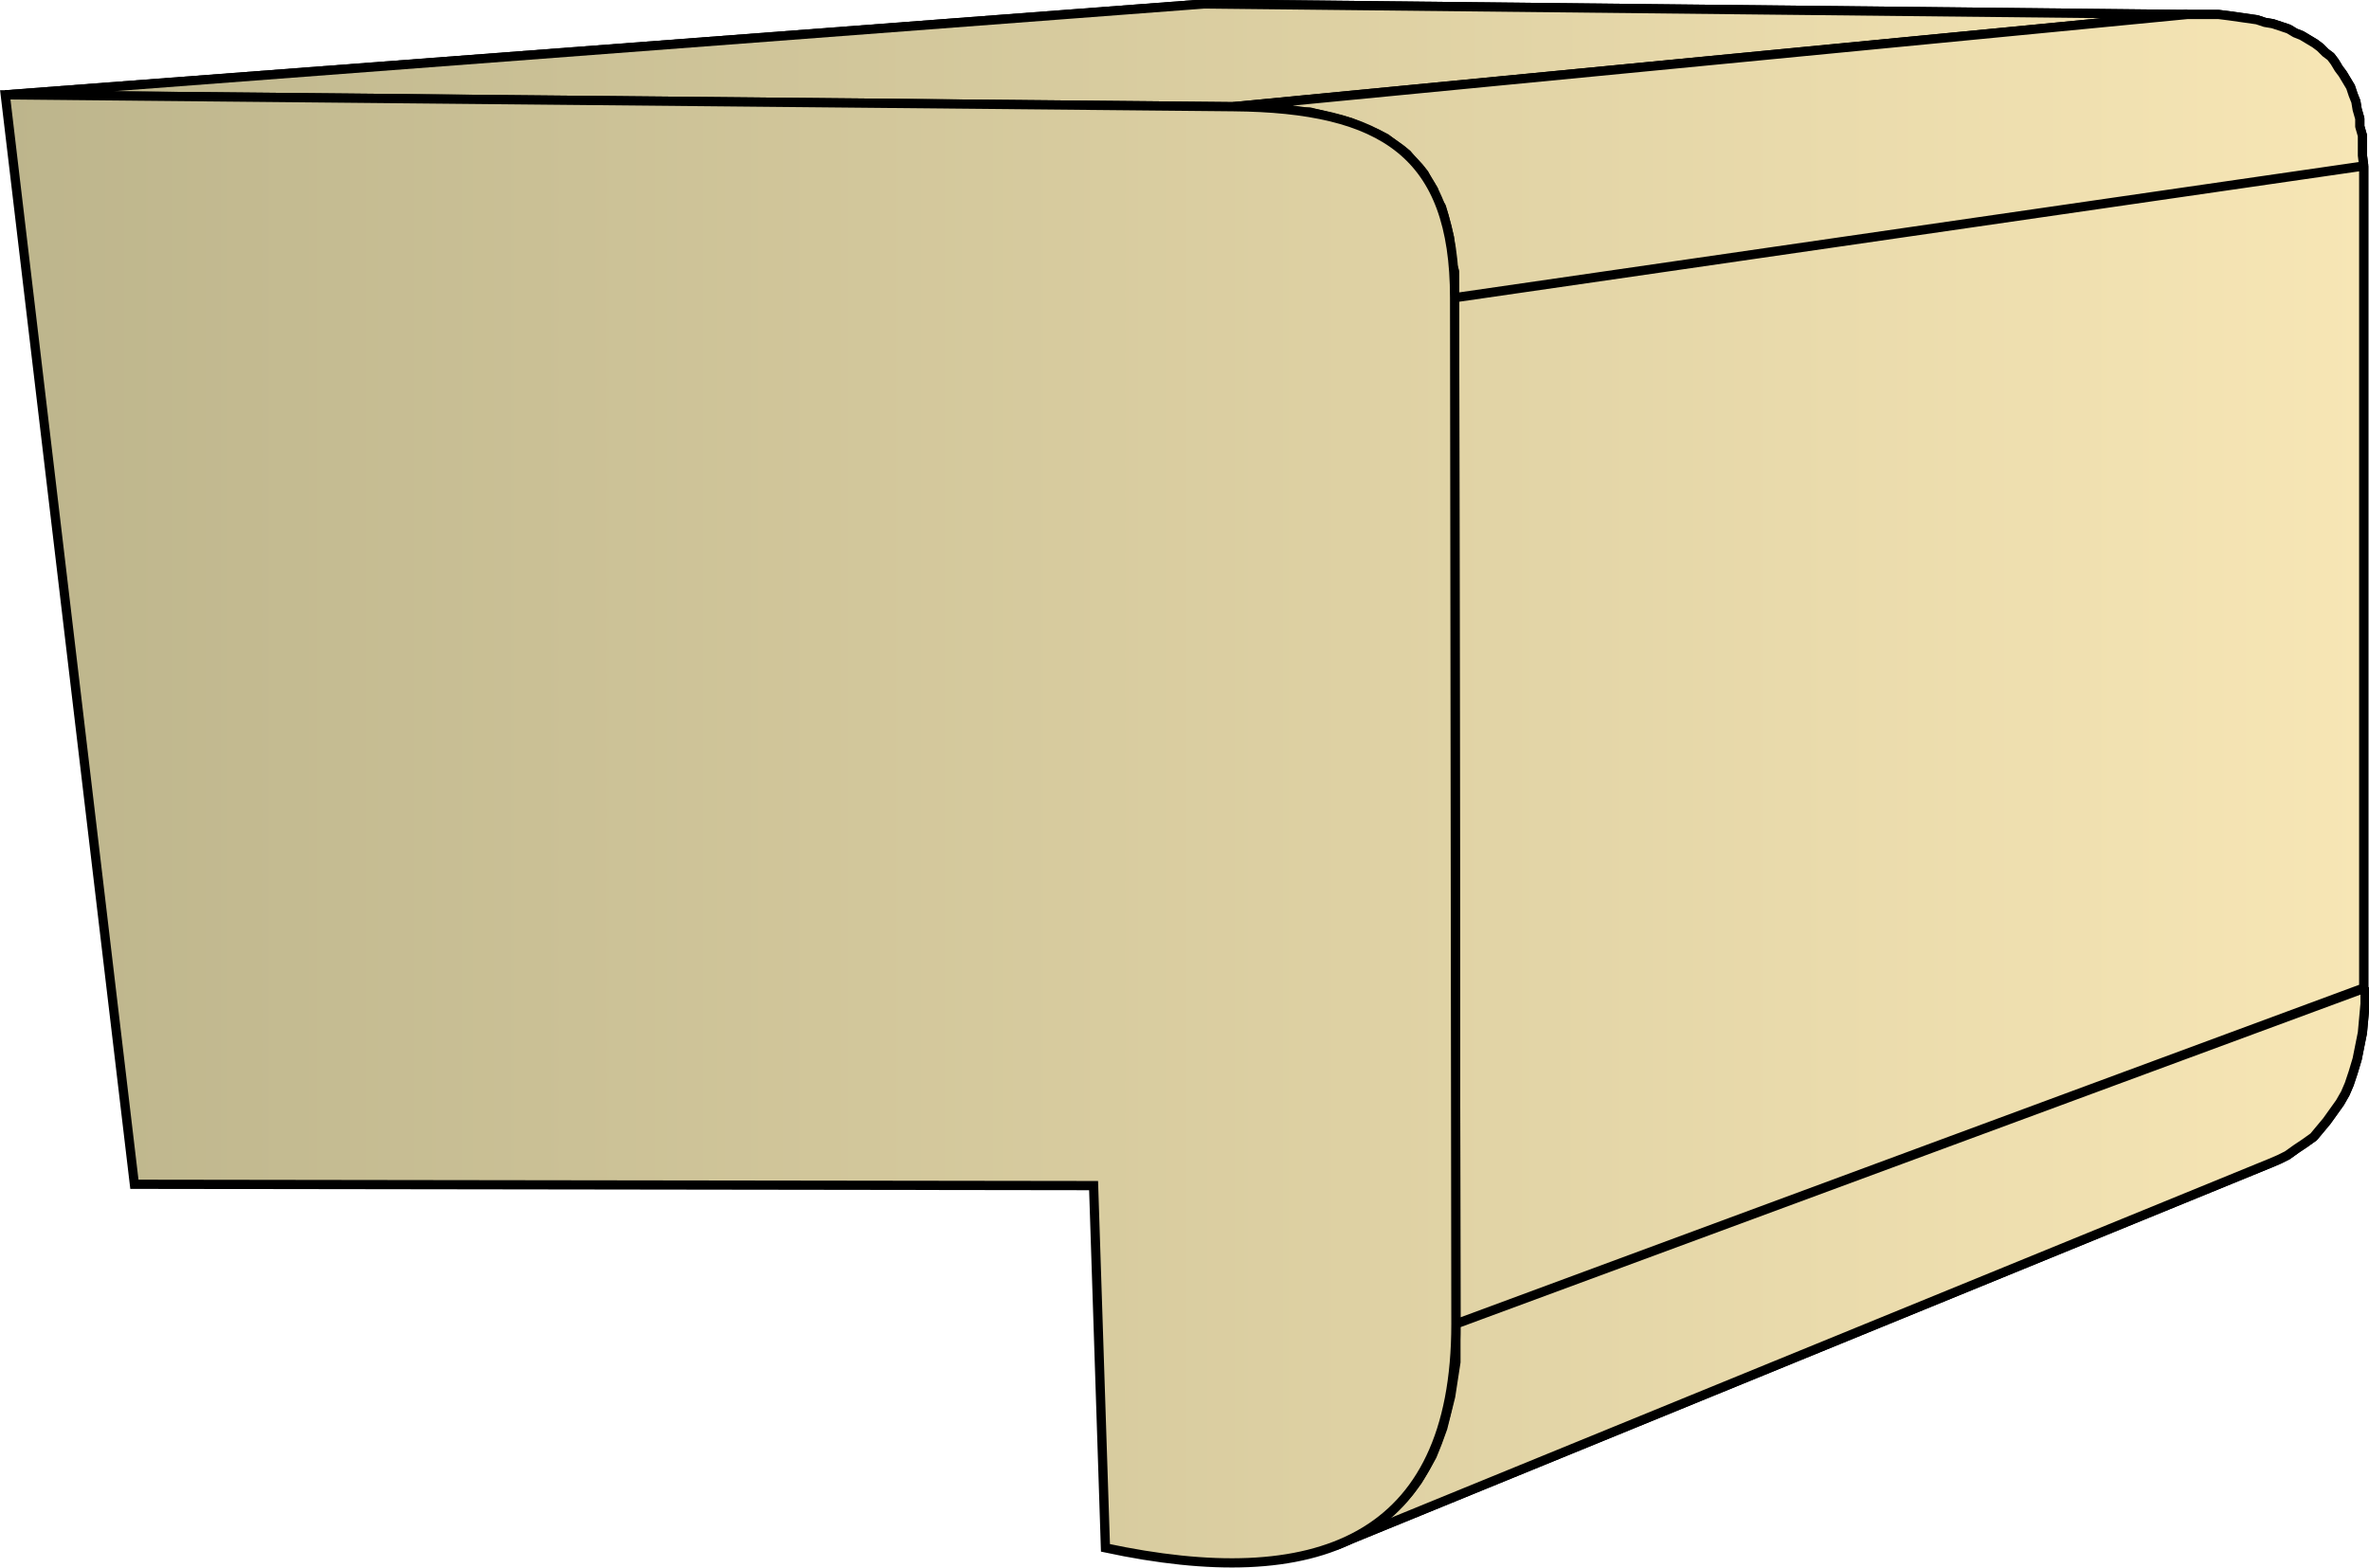 <svg xmlns="http://www.w3.org/2000/svg" xmlns:xlink="http://www.w3.org/1999/xlink" xml:space="preserve" style="shape-rendering:geometricPrecision;text-rendering:geometricPrecision;image-rendering:optimizeQuality;fill-rule:evenodd;clip-rule:evenodd" viewBox="0 0 1.798 1.19"><defs><linearGradient id="id0" x1=".004" x2="1.795" y1=".595" y2=".595" gradientUnits="userSpaceOnUse"><stop offset="0" style="stop-color:#bdb58c"/><stop offset="1" style="stop-color:#f7e6b5"/></linearGradient><linearGradient xlink:href="#id0" id="id1" x1=".004" x2="1.795" y1=".595" y2=".595" gradientUnits="userSpaceOnUse"/><style>.str0{stroke:#000;stroke-width:.007;stroke-linejoin:bevel}.fil0{fill:url(#id0)}</style></defs><g id="Layer_x0020_1"><g id="_280096496"><path id="_280095776" d="m.004.072.91-.069.746.008-.724.07z" class="fil0 str0"/><path id="_280095920" d="m.936.081.724-.07h.024l.008.001.007.001.007.001.007.001.006.002.006.001.006.002.006.002.005.003.005.002.005.003.005.003.004.003.004.004.004.003.003.004.003.005.003.004.003.005.003.005.002.006.002.005.001.006.002.007v.006l.002.007v.015l.001.008-.69.1v-.02L1.101.197V.188L1.1.18 1.098.172 1.096.164 1.094.157 1.09.151 1.088.144 1.084.138 1.081.132 1.077.127 1.072.122 1.068.117 1.063.113 1.057.109 1.052.105 1.046.102 1.039.099 1.032.096 1.025.093 1.018.091 1.01.089 1.002.087.994.085H.985L.975.082H.967L.956.081h-.01z" class="fil0 str0"/><path id="_280094408" d="m1.104.226.69-.1V.75l-.689.255z" class="fil0 str0"/><path id="_280096592" d="m1.105 1.005.69-.255v.012l-.001.011-.001.011-.002.01-.002.01-.003.01-.003.009L1.78.83l-.004.007-.005.007-.005.007-.005.006-.005.006-.007.005-.006.004-.007.005L1.73.88l-.007.003-.709.29.01-.005.009-.004.008-.006.008-.005.008-.007.007-.007.006-.007.006-.008.006-.01.005-.009.004-.01.004-.011.003-.012.003-.012.002-.013.002-.013V1.02z" class="fil0 str0"/><path d="m.004.072.91-.069.746.008-.724.07z" class="fil0 str0"/><path d="m.936.081.724-.07h.024l.008.001.007.001.007.001.007.001.006.002.006.001.006.002.006.002.005.003.005.002.005.003.005.003.004.003.004.004.004.003.003.004.003.005.003.004.003.005.003.005.002.006.002.005.001.006.002.007v.006l.002.007v.015l.001.008-.69.1v-.02L1.101.197V.188L1.1.18 1.098.172 1.096.164 1.094.157 1.09.151 1.088.144 1.084.138 1.081.132 1.077.127 1.072.122 1.068.117 1.063.113 1.057.109 1.052.105 1.046.102 1.039.099 1.032.096 1.025.093 1.018.091 1.01.089 1.002.087.994.085H.985L.975.082H.967L.956.081h-.01zm.168.145.69-.1V.75l-.689.255zm.001.779.69-.255v.012l-.001.011-.001.011-.002.01-.002.01-.003.01-.003.009L1.78.83l-.004.007-.005.007-.005.007-.005.006-.005.006-.007.005-.006.004-.007.005L1.73.88l-.007.003-.709.29.01-.005.009-.004.008-.006.008-.005.008-.007.007-.007.006-.007.006-.008.006-.01.005-.009.004-.01.004-.011.003-.012.003-.012.002-.013.002-.013V1.02z" class="fil0 str0"/></g><path d="m.004.072.932.009c.114.001.168.036.168.145l.001.779c0 .166-.107.204-.266.17L.83.9.102.899z" style="stroke:#000;stroke-width:.007;fill:url(#id1);fill-rule:nonzero"/></g></svg>